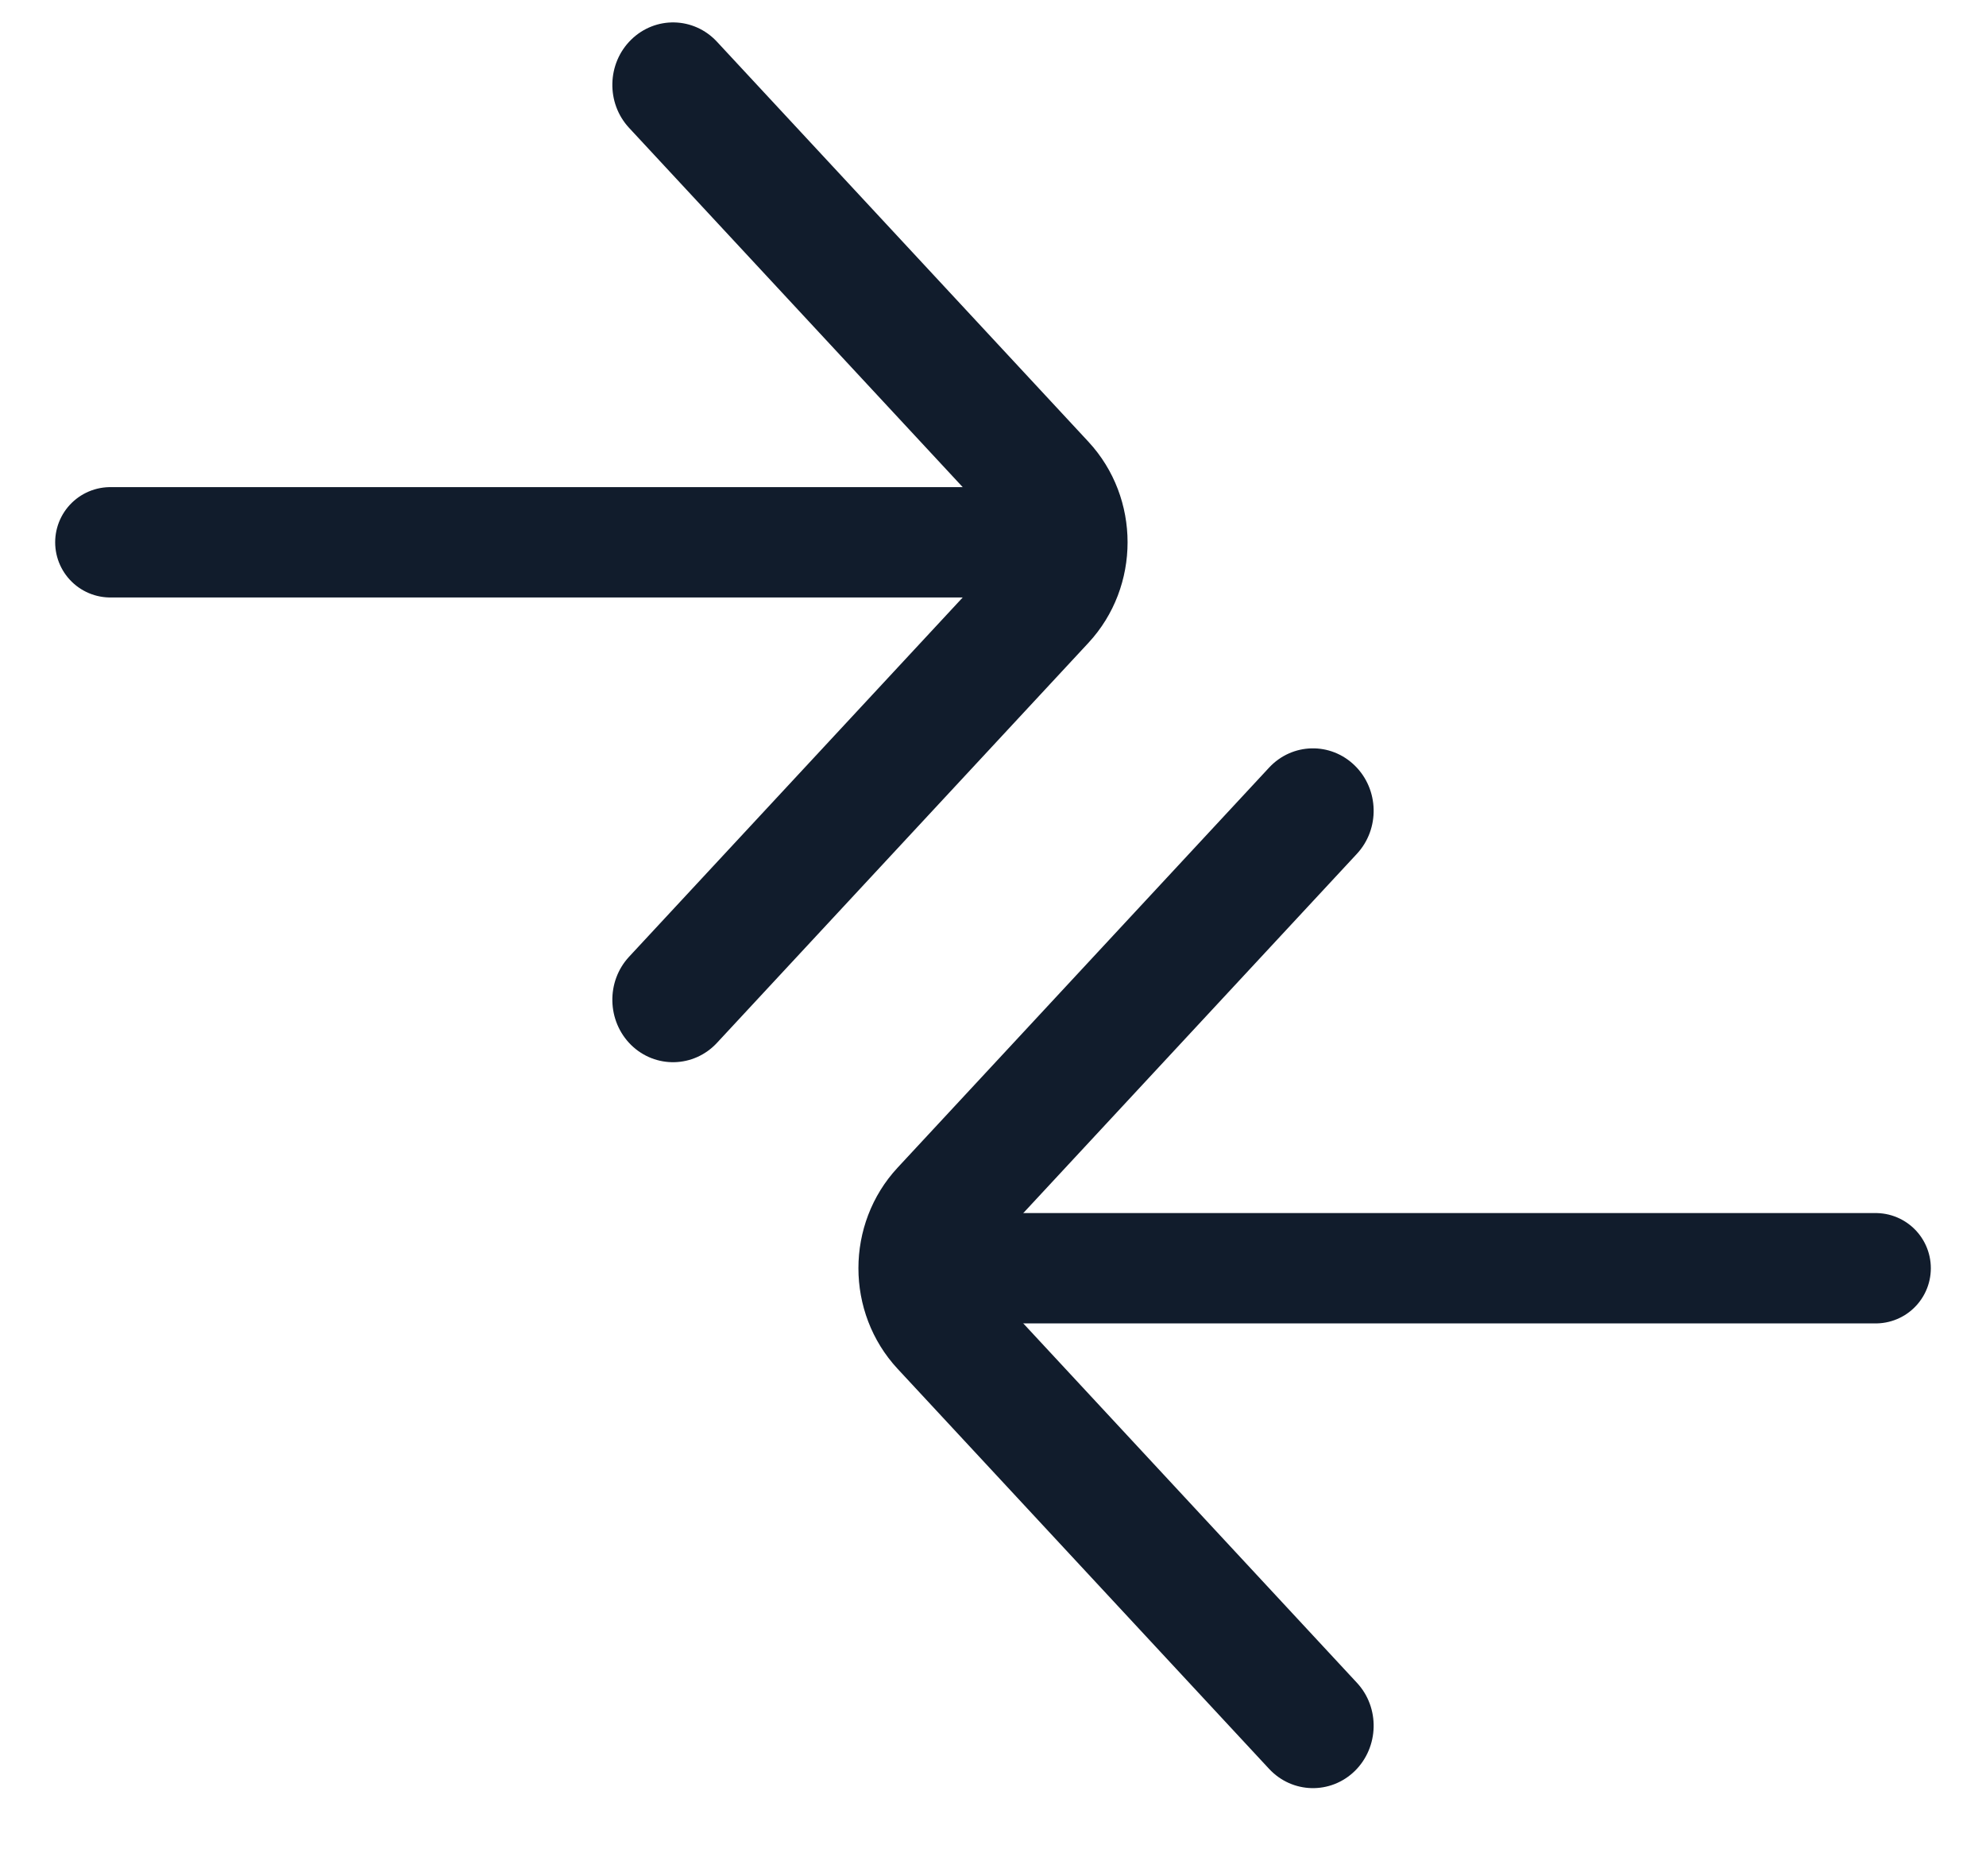 <svg width="18" height="17" viewBox="0 0 18 17" fill="none" xmlns="http://www.w3.org/2000/svg">
<path fill-rule="evenodd" clip-rule="evenodd" d="M5.72 0.36C5.501 0.575 5.492 0.933 5.702 1.159L9.069 4.784C9.136 4.857 9.136 4.971 9.069 5.044L5.702 8.669C5.492 8.895 5.501 9.253 5.72 9.469C5.94 9.684 6.288 9.676 6.498 9.45L9.865 5.825C10.338 5.315 10.338 4.513 9.865 4.003L6.498 0.378C6.288 0.152 5.94 0.144 5.72 0.36Z" fill="#111C2C"/>
<path fill-rule="evenodd" clip-rule="evenodd" d="M12.28 16.047C12.499 15.831 12.508 15.473 12.298 15.248L8.931 11.622C8.864 11.55 8.864 11.435 8.931 11.362L12.298 7.737C12.508 7.511 12.499 7.153 12.28 6.938C12.06 6.722 11.712 6.73 11.502 6.956L8.135 10.581C7.662 11.091 7.662 11.893 8.135 12.403L11.502 16.028C11.712 16.254 12.06 16.262 12.28 16.047Z" fill="#111C2C"/>
<path d="M9.533 4.914L1 4.914" stroke="#111C2C" stroke-linecap="round"/>
<path d="M8.467 11.492L17 11.492" stroke="#111C2C" stroke-linecap="round"/>
</svg>
